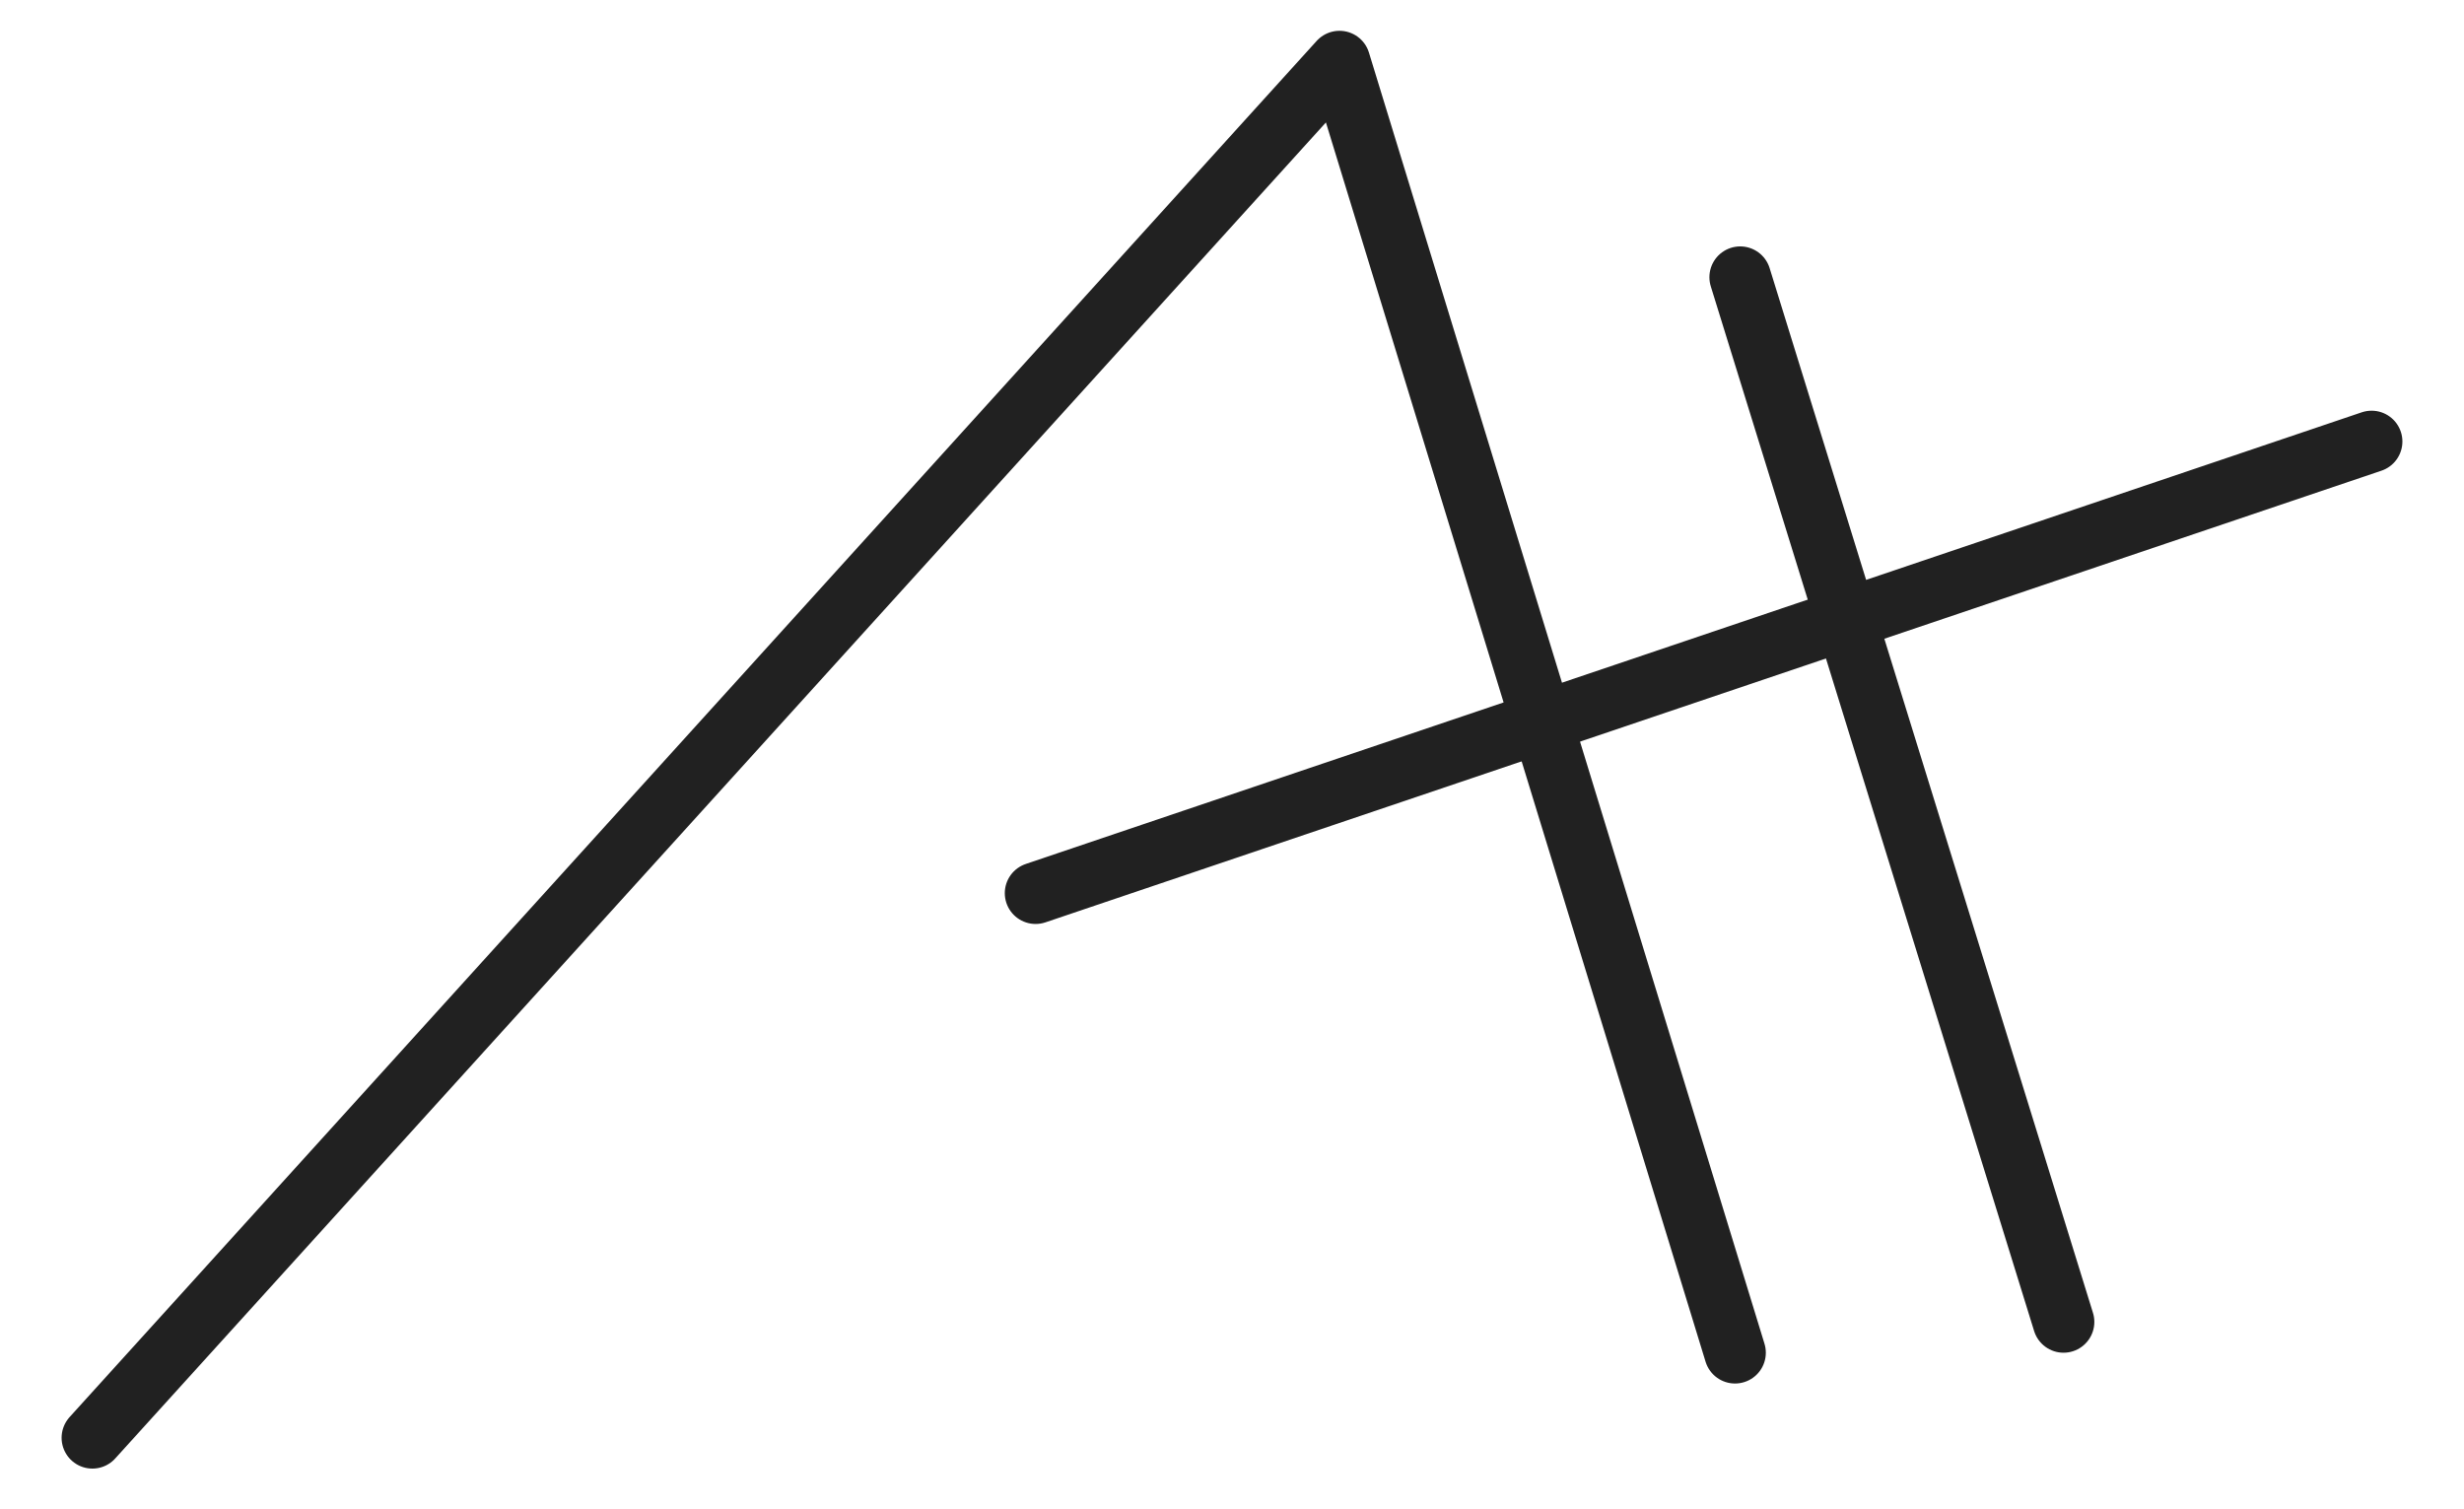 <?xml version="1.0" encoding="utf-8"?>
<!-- Generator: Adobe Illustrator 16.0.0, SVG Export Plug-In . SVG Version: 6.00 Build 0)  -->
<!DOCTYPE svg PUBLIC "-//W3C//DTD SVG 1.0//EN" "http://www.w3.org/TR/2001/REC-SVG-20010904/DTD/svg10.dtd">
<svg version="1.0" id="Ebene_1" xmlns:sketch="http://www.bohemiancoding.com/sketch/ns"
	 xmlns="http://www.w3.org/2000/svg" xmlns:xlink="http://www.w3.org/1999/xlink" x="0px" y="0px" width="80px" height="49px"
	 viewBox="572 344.5 80 49" enable-background="new 572 344.5 80 49" xml:space="preserve">
<polyline fill="none" stroke="#212121" stroke-width="2" stroke-linecap="round" stroke-linejoin="round" points="575,391.18 
	615.49,346.5 628.332,388.418 "/>
<line fill="none" stroke="#212121" stroke-width="2" stroke-linecap="round" stroke-linejoin="round" x1="628.5" y1="353.5" x2="638.998" y2="387.418"/>
<line fill="none" stroke="#212121" stroke-width="2" stroke-linecap="round" stroke-linejoin="round" x1="605.623" y1="373.498" x2="649" y2="358.834"/>
</svg>
